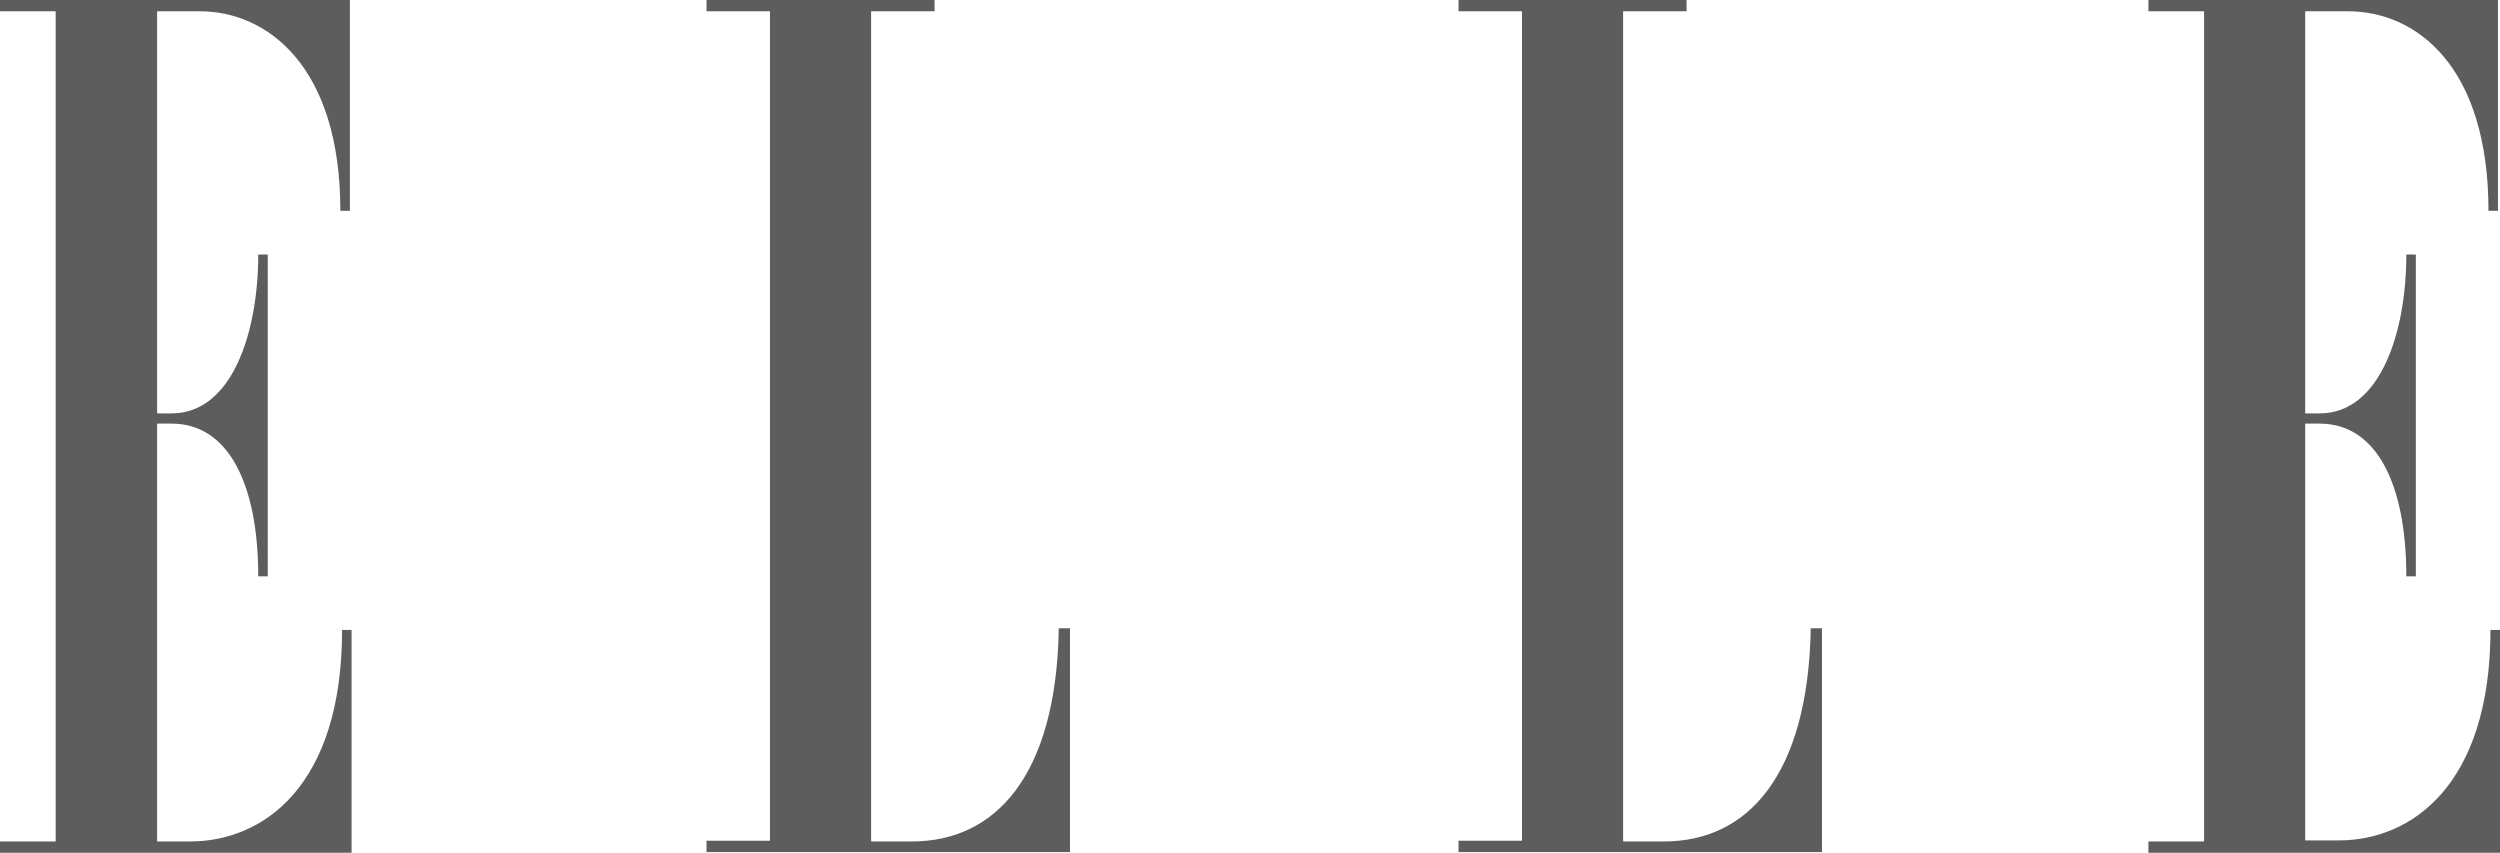 <svg width="129" height="44" viewBox="0 0 129 44" fill="none" xmlns="http://www.w3.org/2000/svg">
<path d="M9.823 43.418H8.107V21.859H8.86C11.785 21.859 13.325 24.979 13.325 29.739H13.816V13.133H13.325C13.325 17.188 11.96 21.33 8.86 21.33H8.107V0.582H10.314C13.763 0.582 17.563 3.385 17.563 10.877H18.053V0H0V0.582H2.872V43.418H0V44H18.141V32.506H17.651C17.651 40.615 13.536 43.418 9.823 43.418ZM47.068 43.418H44.95V0.582H48.224V0H36.457V0.582H39.731V43.383H36.457V43.965H55.211V32.418H54.633C54.51 40.034 51.358 43.418 47.068 43.418ZM85.872 43.418H83.753V0.582H87.027V0H75.26V0.582H78.535V43.383H75.26V43.965H94.014V32.418H93.436C93.296 40.034 90.162 43.418 85.872 43.418ZM128.51 32.506V32.453C128.51 40.562 124.395 43.365 120.683 43.365H118.949V21.859H119.702C122.626 21.859 124.167 24.979 124.167 29.739H124.657V13.133H124.167C124.167 17.188 122.801 21.33 119.702 21.33H118.949V0.582H121.155C124.657 0.582 128.405 3.385 128.405 10.877H128.895V0H110.859V0.582H113.731V43.418H110.859V44H129V32.506H128.51Z" fill="#5D5D5D"/>
</svg>
